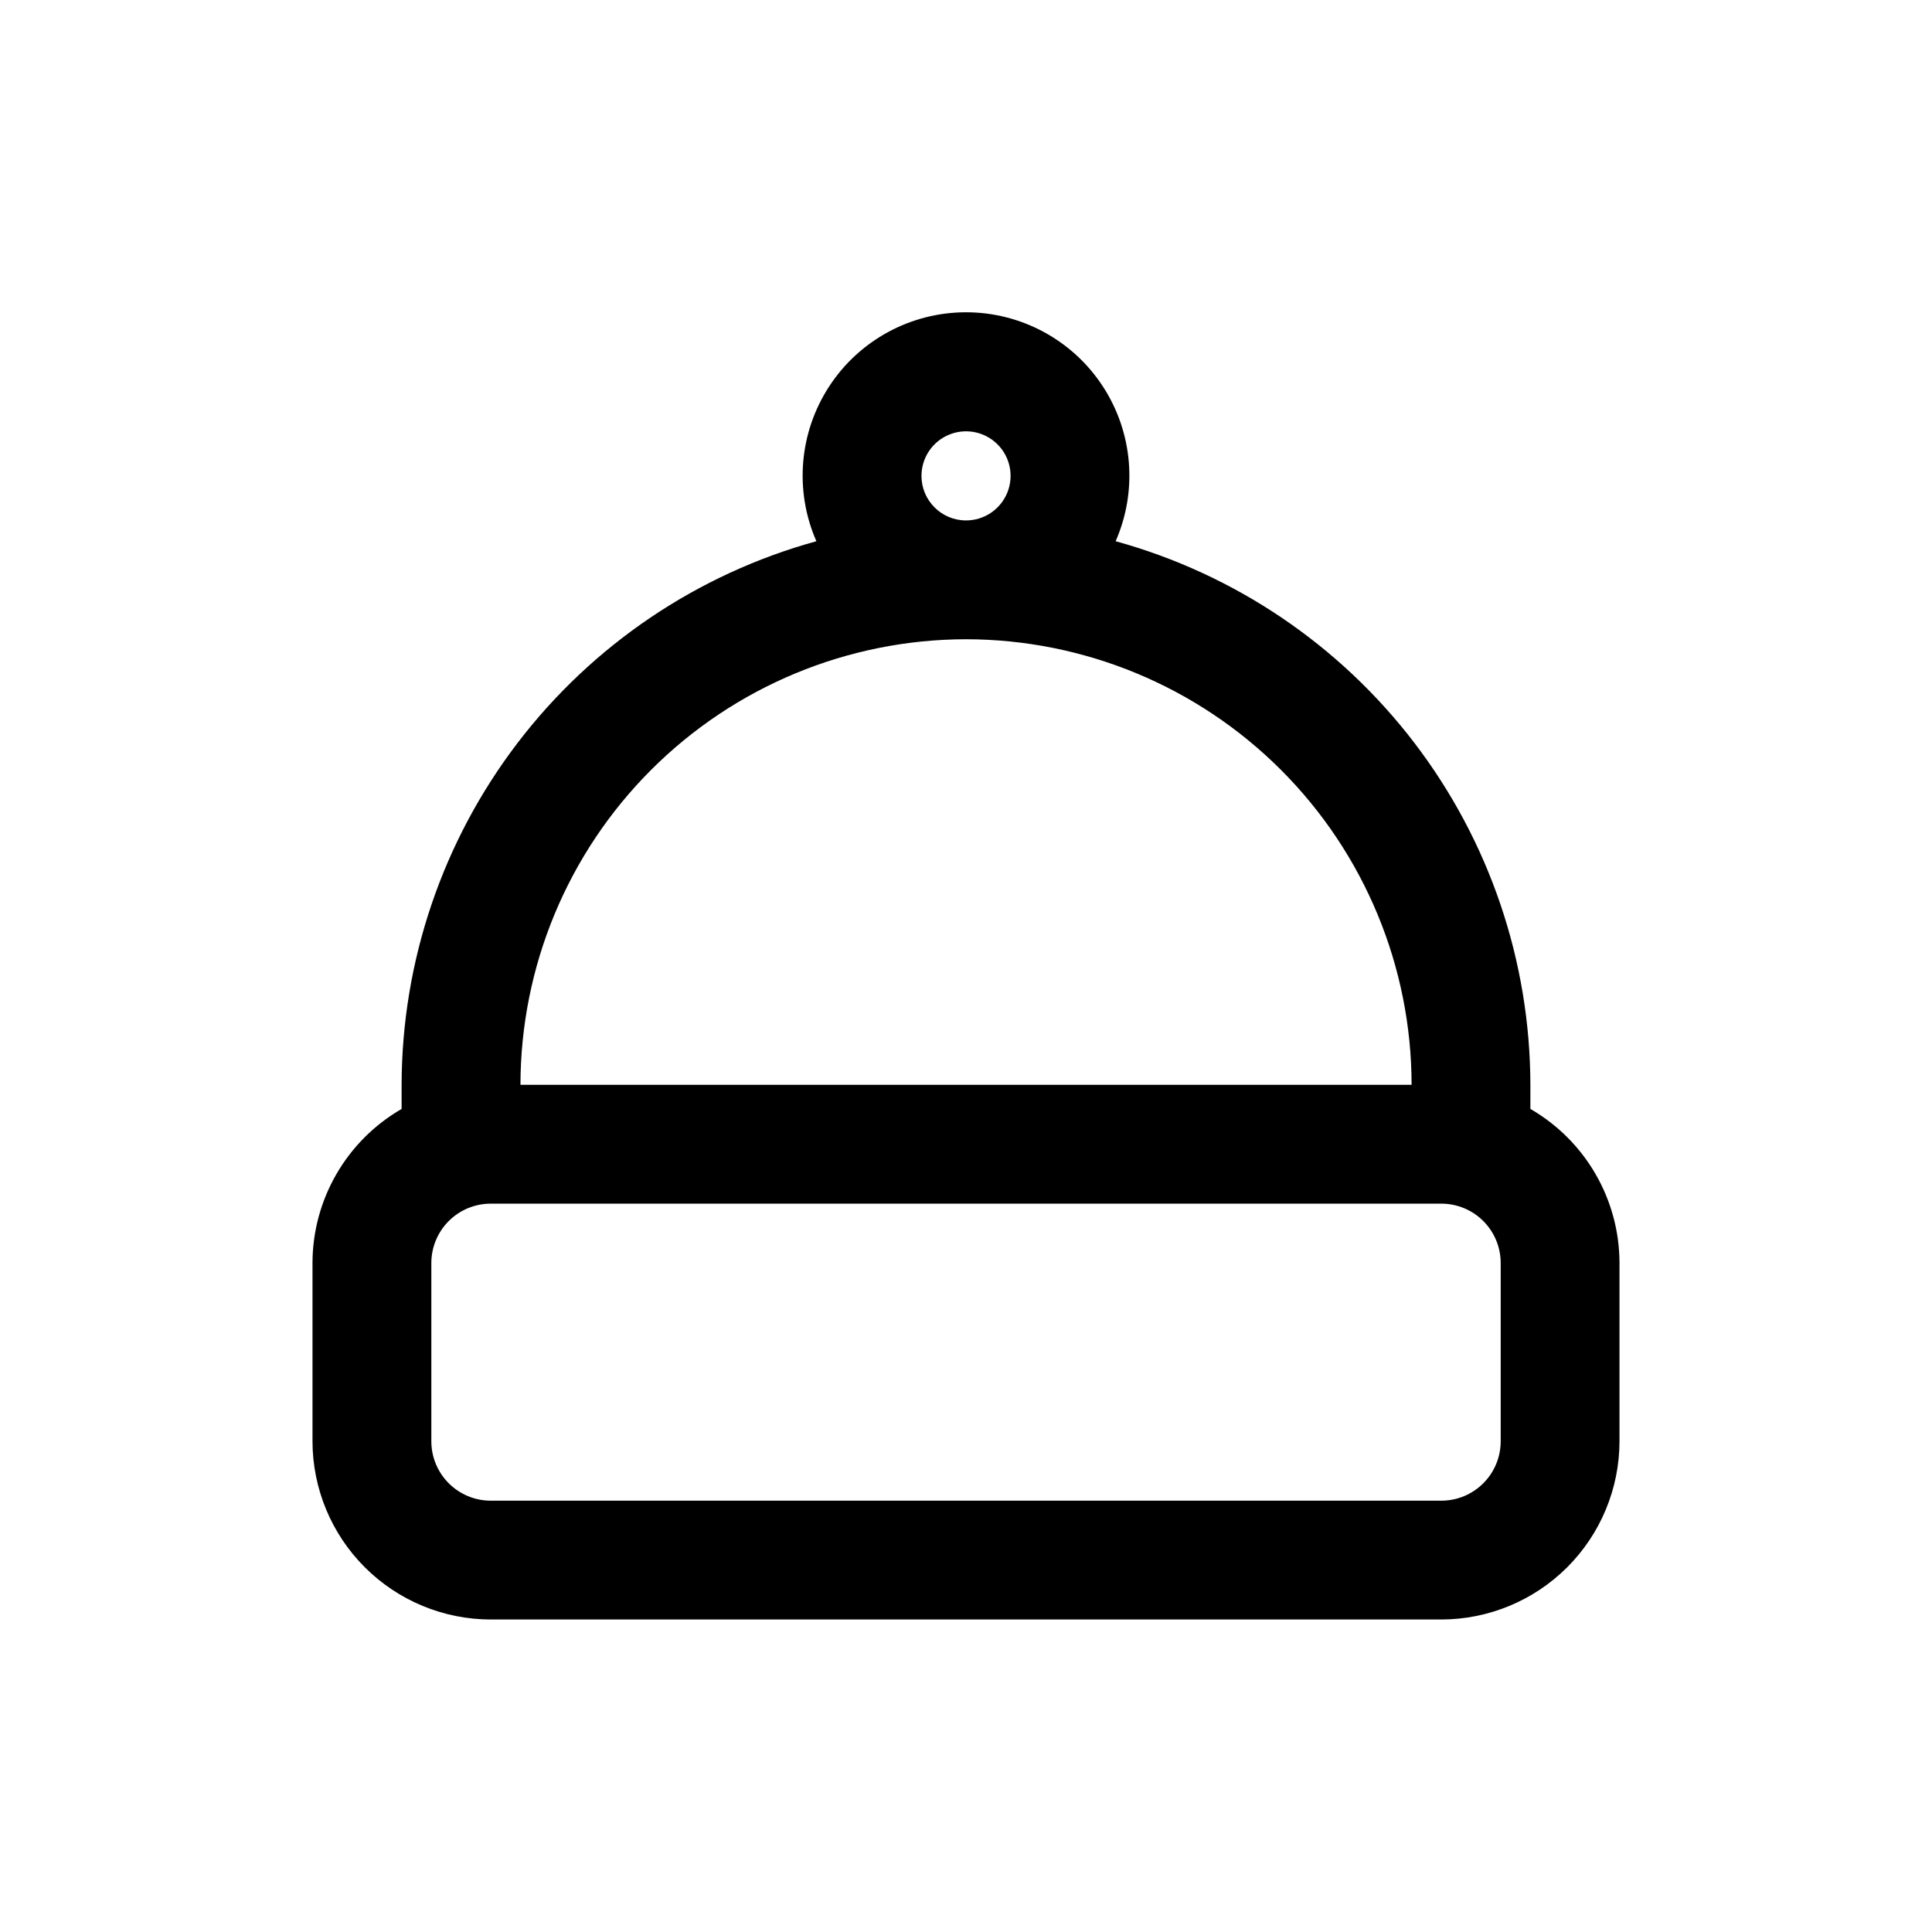 <?xml version="1.0" encoding="UTF-8"?>
<!-- Uploaded to: SVG Repo, www.svgrepo.com, Generator: SVG Repo Mixer Tools -->
<svg fill="#000000" width="800px" height="800px" version="1.1" viewBox="144 144 512 512" xmlns="http://www.w3.org/2000/svg">
 <path d="m250.43 431.49v6.391c-14.594 8.426-23.594 23.988-23.617 40.84v47.23c0.016 12.523 4.996 24.527 13.852 33.383 8.855 8.855 20.859 13.836 33.383 13.852h251.9c12.523-0.016 24.527-4.996 33.383-13.852s13.836-20.859 13.852-33.383v-47.23c-0.023-16.852-9.023-32.414-23.617-40.84v-6.391c-0.059-32.727-10.836-64.531-30.684-90.547-19.852-26.016-47.68-44.812-79.227-53.512 5.867-13.387 4.586-28.832-3.41-41.066s-21.629-19.609-36.242-19.609c-14.617 0-28.246 7.375-36.242 19.609-7.996 12.234-9.281 27.68-3.414 41.066-31.547 8.695-59.379 27.492-79.23 53.512-19.848 26.016-30.629 57.82-30.688 90.547zm291.27 94.461c0 4.176-1.66 8.184-4.613 11.133-2.949 2.953-6.957 4.613-11.133 4.613h-251.9c-4.176 0-8.18-1.66-11.133-4.613-2.953-2.949-4.613-6.957-4.613-11.133v-47.23c0-4.176 1.66-8.18 4.613-11.133 2.953-2.953 6.957-4.609 11.133-4.609h251.9c4.176 0 8.184 1.656 11.133 4.609 2.953 2.953 4.613 6.957 4.613 11.133zm-153.5-255.84c0-4.773 2.875-9.082 7.289-10.91 4.41-1.824 9.492-0.816 12.867 2.562 3.379 3.375 4.387 8.453 2.559 12.867-1.828 4.414-6.133 7.289-10.906 7.289-6.523 0-11.809-5.285-11.809-11.809zm11.809 43.297c31.305 0.035 61.32 12.484 83.457 34.621 22.137 22.137 34.59 52.152 34.621 83.461h-236.16c0.035-31.309 12.484-61.324 34.621-83.461 22.137-22.137 52.152-34.586 83.461-34.621z"/>
</svg>